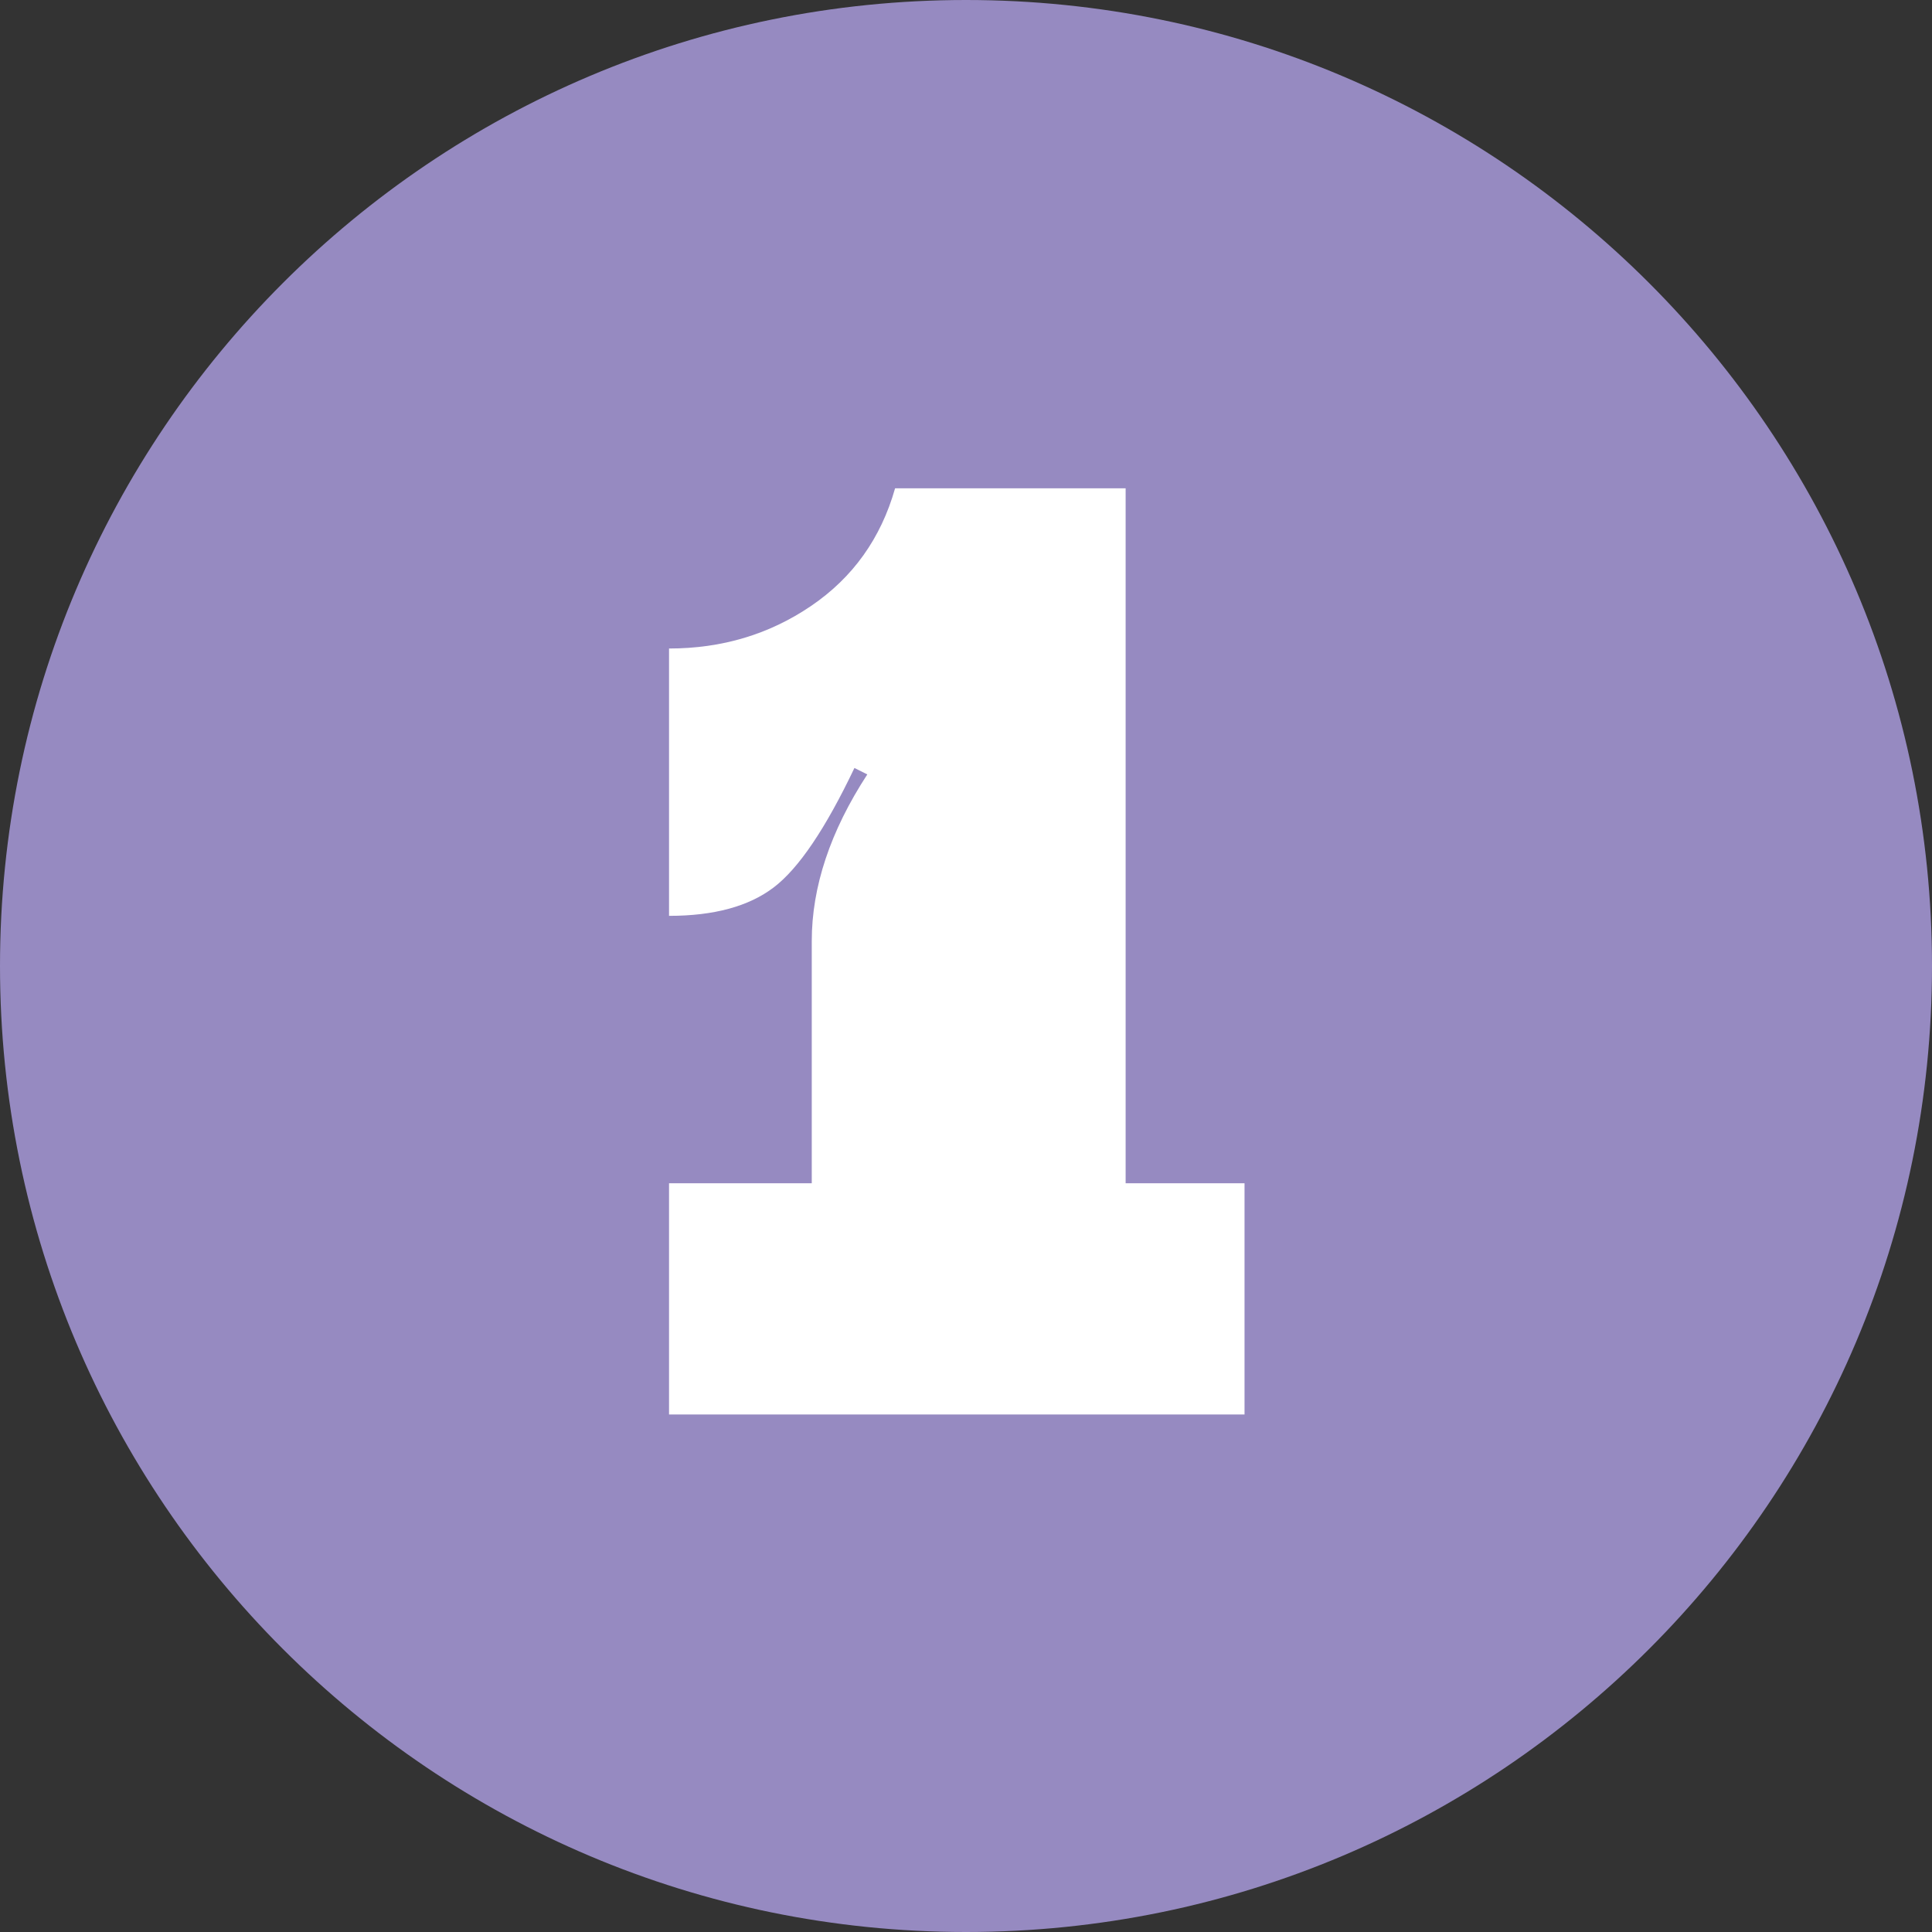 <?xml version="1.0" encoding="UTF-8"?> <svg xmlns="http://www.w3.org/2000/svg" width="24" height="24" viewBox="0 0 24 24" fill="none"><rect x="0" y="0" width="24" height="24" fill="#333333" stroke="none"/><path d="M24 12C24 18.627 18.627 24 12 24C5.373 24 0 18.627 0 12C0 5.373 5.373 0 12 0C18.627 0 24 5.373 24 12Z" fill="#968AC1"></path><path d="M15.46 17.571H8.311V14.699H10.084V11.69C10.084 11.017 10.314 10.326 10.774 9.62L10.614 9.54C10.255 10.294 9.921 10.789 9.611 11.024C9.301 11.26 8.867 11.377 8.311 11.377V8.056C8.969 8.056 9.557 7.88 10.076 7.527C10.595 7.174 10.943 6.687 11.119 6.066H13.983V14.699H15.46V17.571Z" fill="white"></path></svg> 